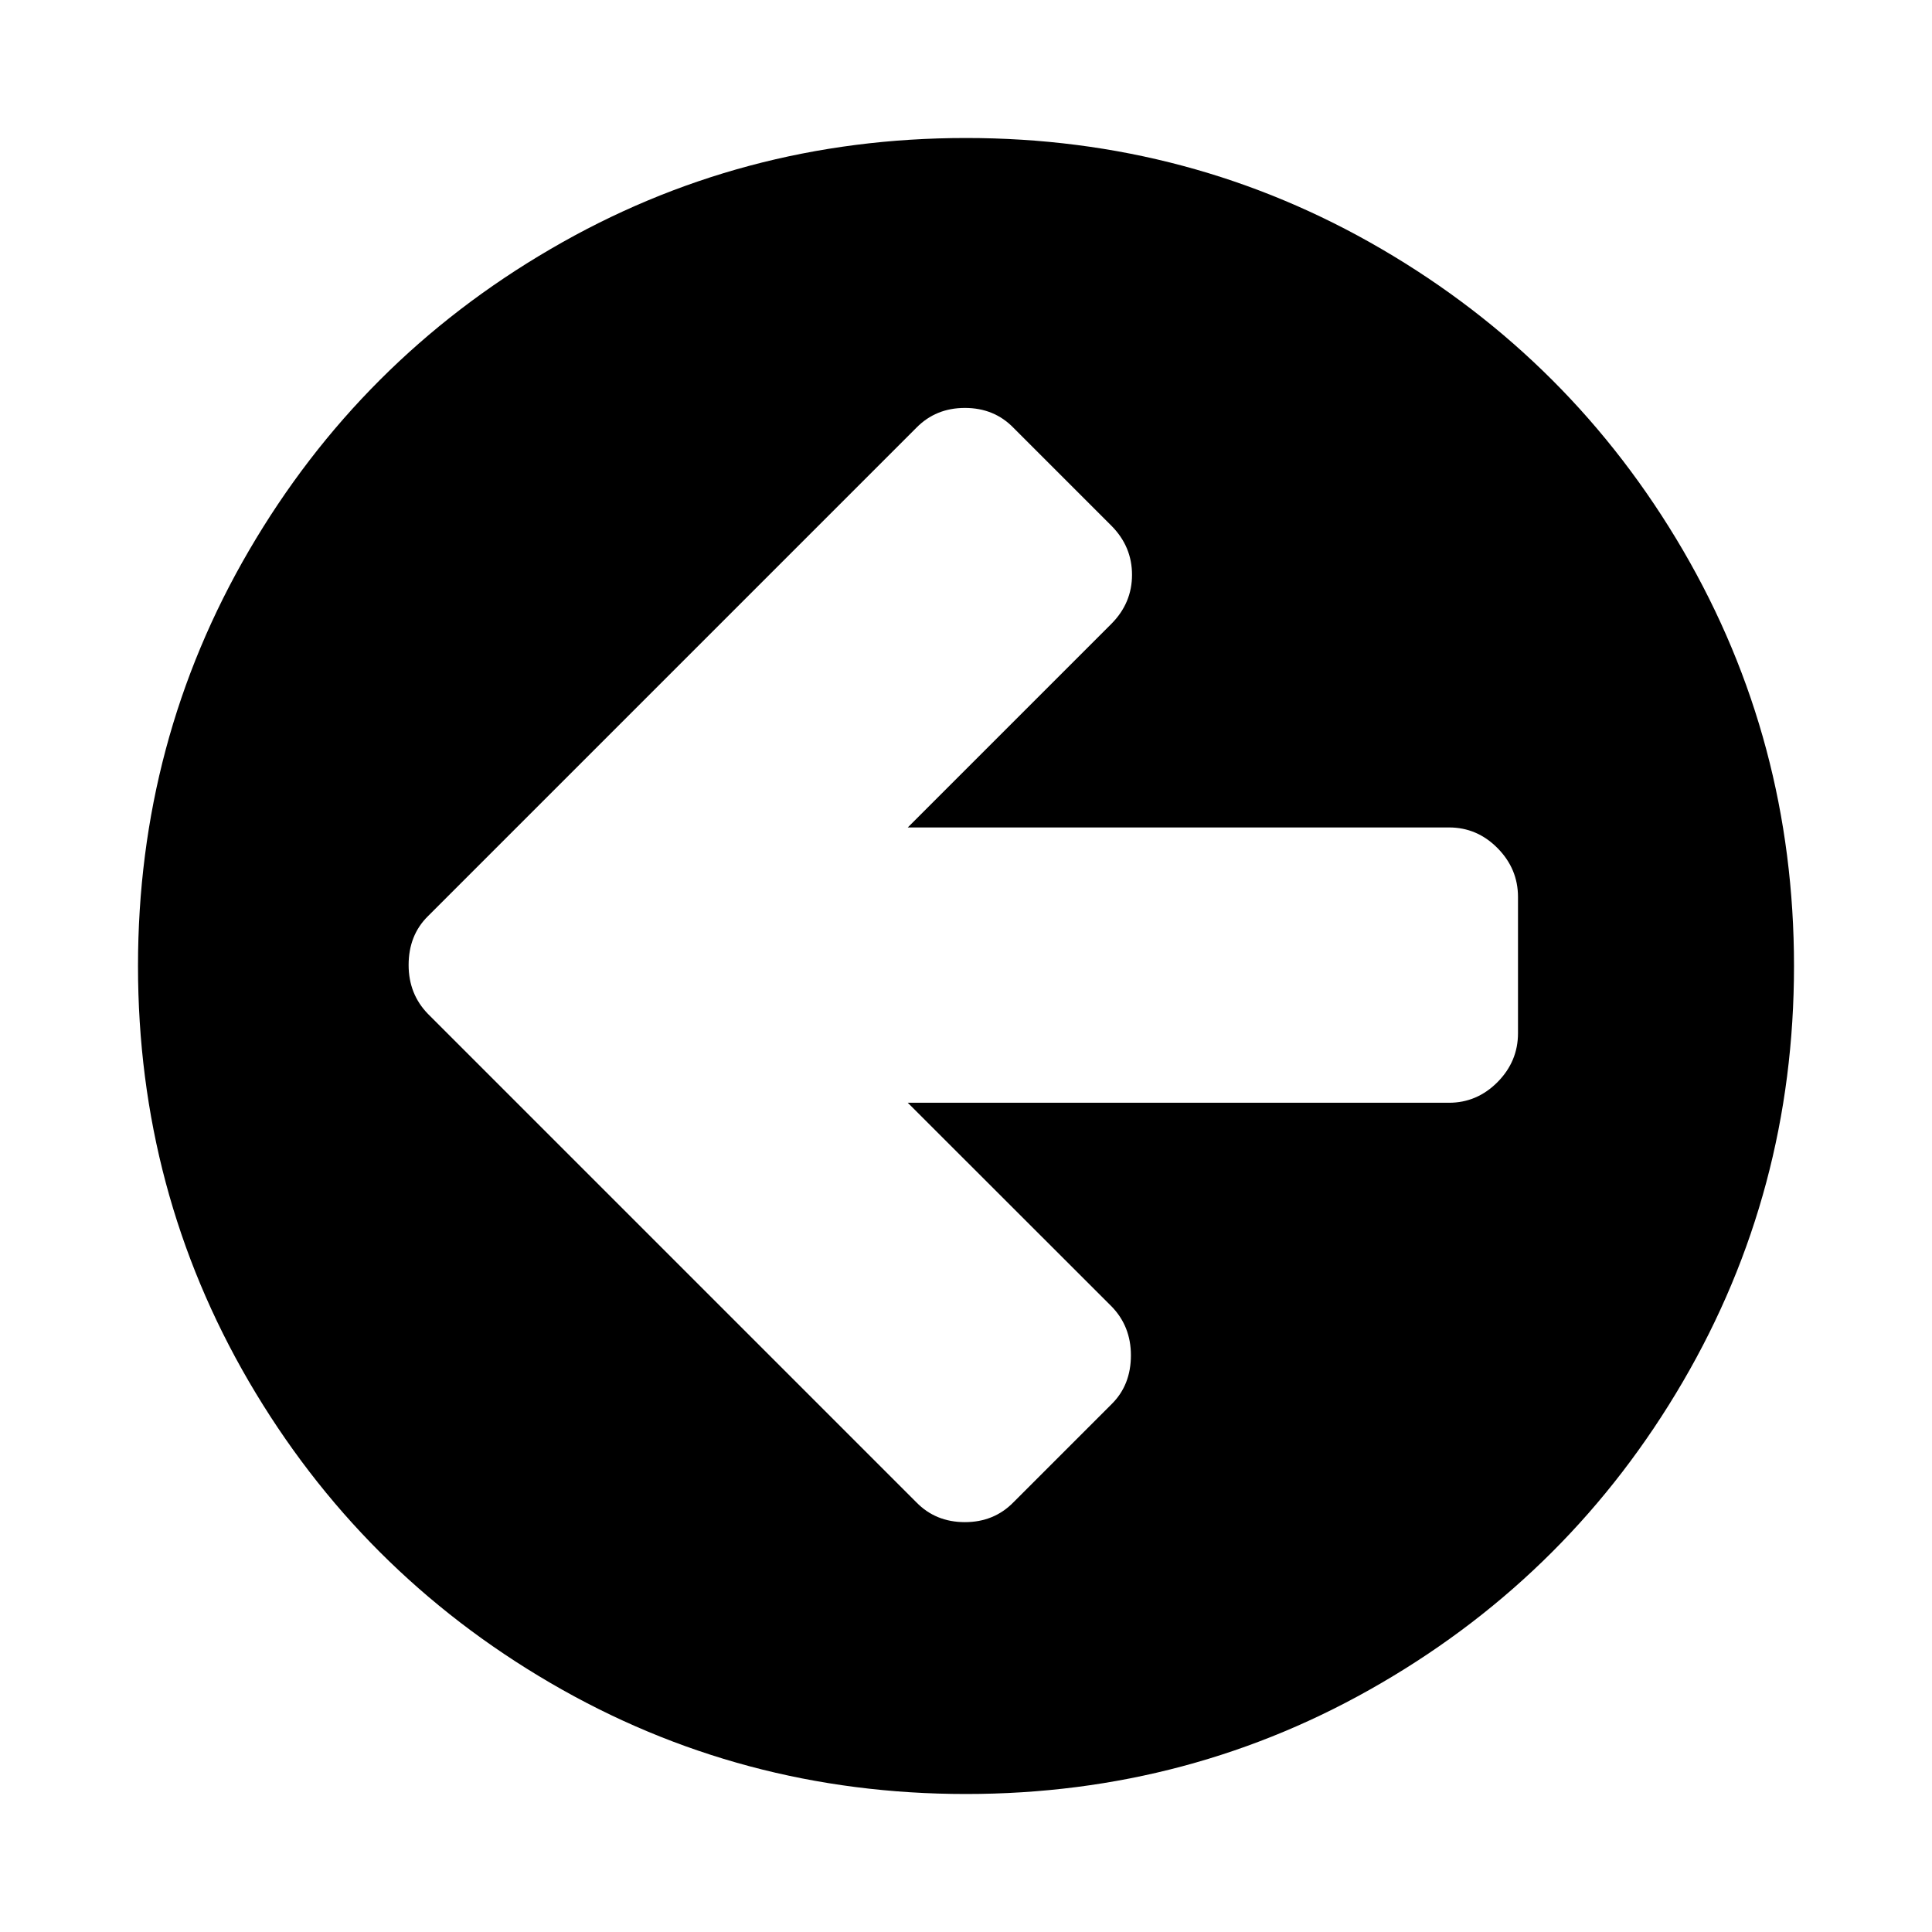 <?xml version="1.0" encoding="utf-8"?>
<svg fill="#000000" width="800px" height="800px" viewBox="0 0 14 14" role="img" focusable="false" aria-hidden="true" xmlns="http://www.w3.org/2000/svg"><path d="M11 7.5v-1q0-.204-.148-.354t-.352-.15H6.578l1.477-1.477q.148-.15.148-.354t-.148-.354l-.711-.711q-.14-.144-.352-.144-.211 0-.352.144l-2.828 2.828-.711.711q-.14.138-.14.354 0 .21.14.354l.711.711 2.828 2.828q.14.144.352.144.211 0 .352-.144l.711-.711q.14-.138.14-.354 0-.21-.14-.354L6.578 7.991h3.922q.203 0 .352-.15.148-.15.148-.354zM13 7q0 1.633-.805 3.012-.805 1.379-2.184 2.183Q8.633 13 7 13q-1.633 0-3.012-.805-1.379-.805-2.184-2.183Q1 8.633 1 7t.805-3.012q.805-1.379 2.184-2.183Q5.367 1 7 1q1.633 0 3.012.805 1.379.805 2.184 2.183Q13 5.367 13 7z"/></svg>